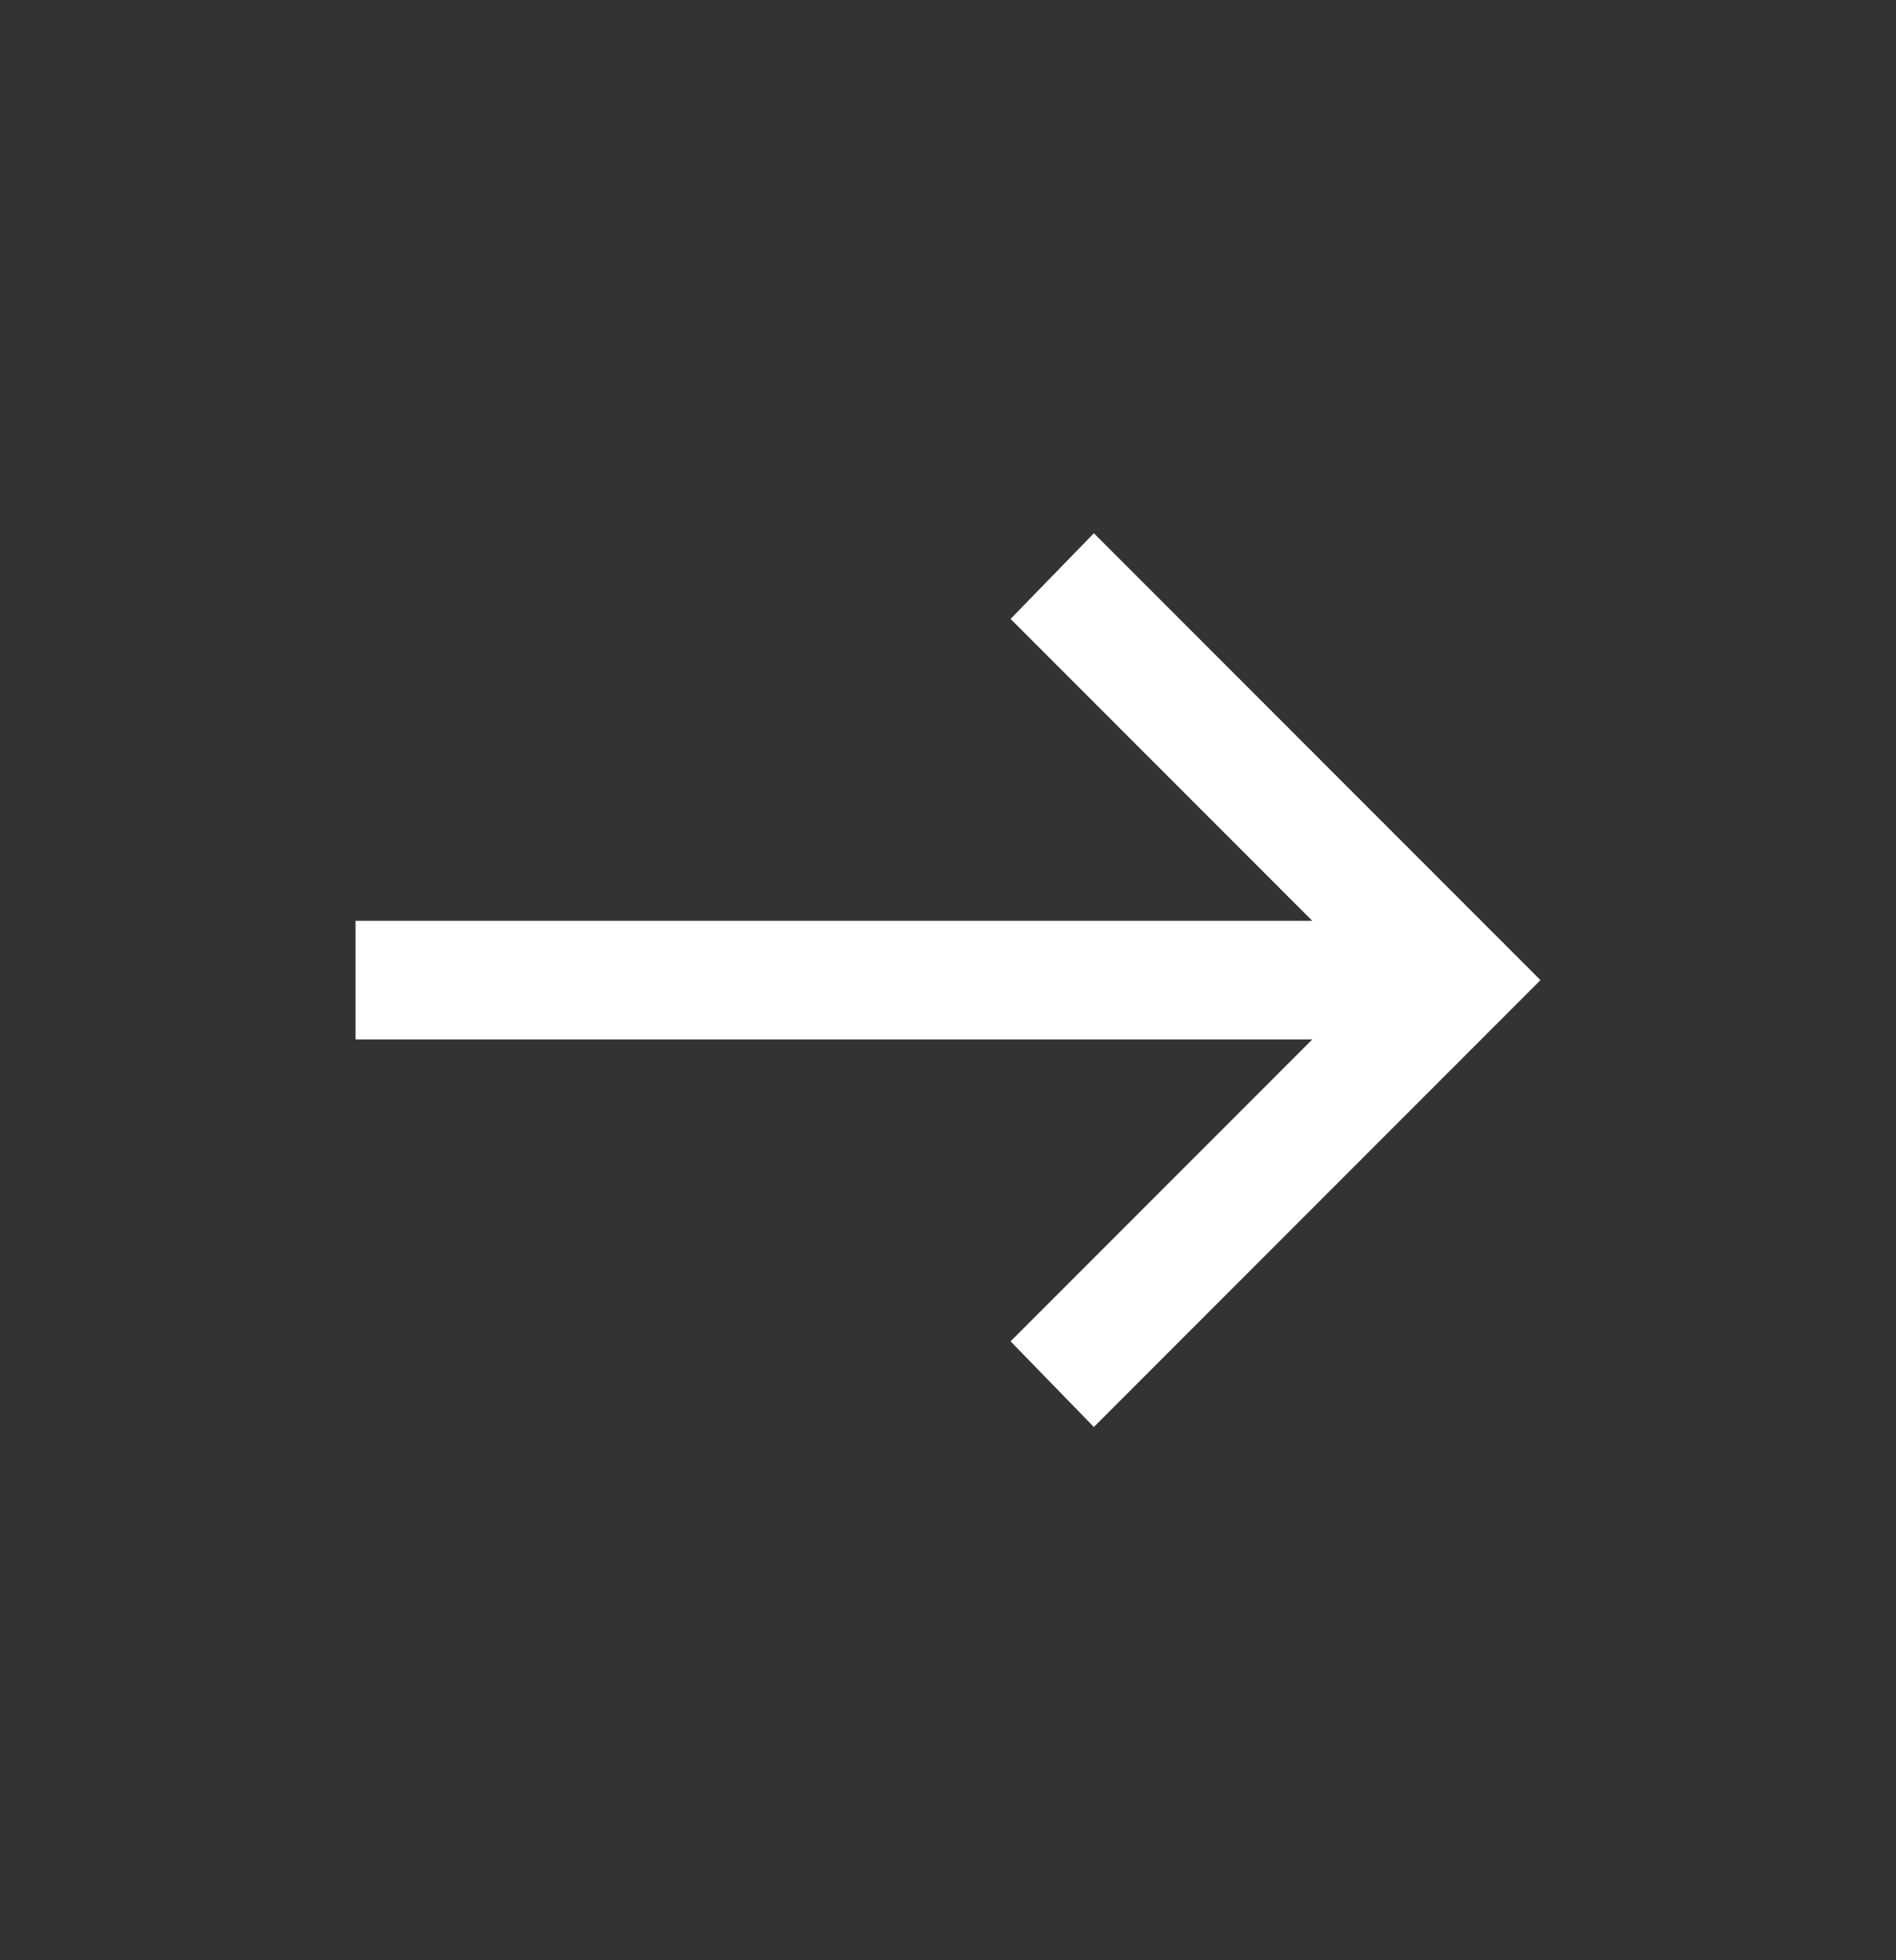 <svg width="30" height="31" viewBox="0 0 30 31" fill="none" xmlns="http://www.w3.org/2000/svg">
<rect x="0" y="0" width="30" height="31" fill="#333333" stroke="none"/>
<mask id="mask0_250_475" style="mask-type:alpha" maskUnits="userSpaceOnUse" x="0" y="0" width="30" height="31">
<rect y="0.5" width="30" height="30" fill="#D9D9D9" style="fill:#D9D9D9;fill:color(display-p3 0.851 0.851 0.851);fill-opacity:1;"/>
</mask>
<g mask="url(#mask0_250_475)">
<path d="M17.308 22.567L15.99 21.212L20.764 16.438H5.625V14.562H20.764L15.99 9.788L17.308 8.433L24.375 15.5L17.308 22.567Z" fill="white" style="fill:white;fill-opacity:1;"/>
</g>
</svg>
